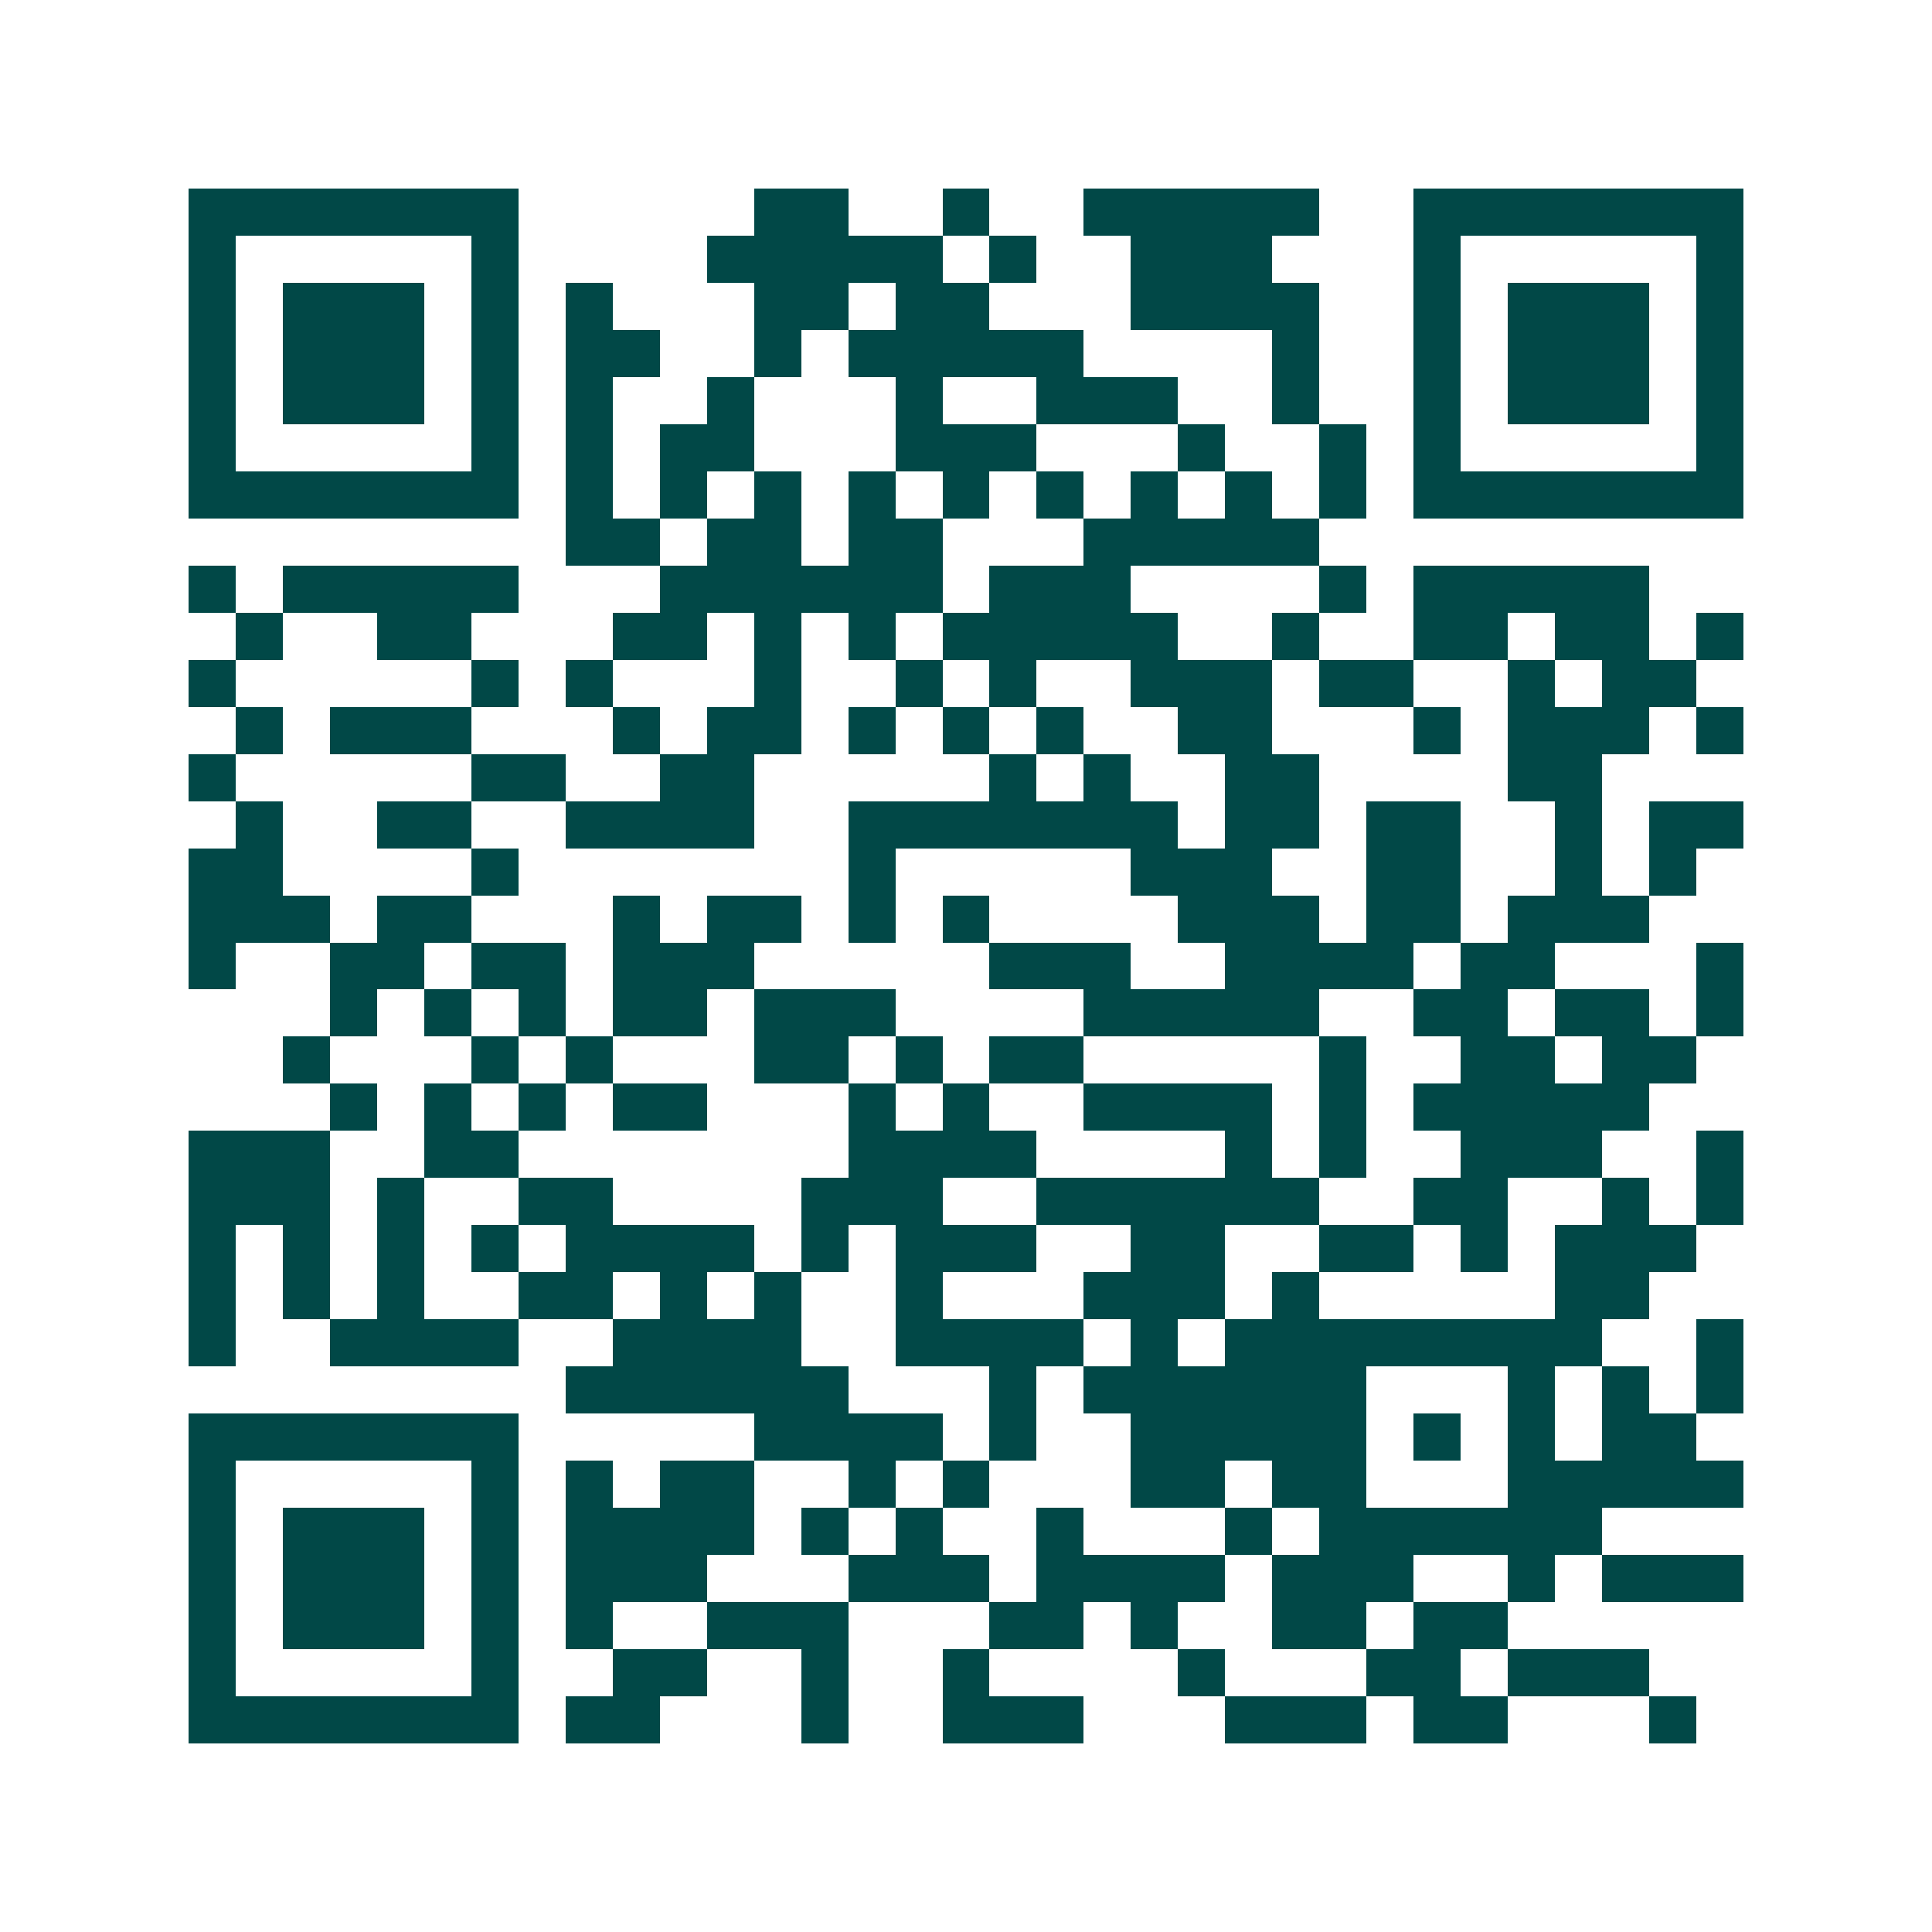 <svg xmlns="http://www.w3.org/2000/svg" width="200" height="200" viewBox="0 0 41 41" shape-rendering="crispEdges"><path fill="#ffffff" d="M0 0h41v41H0z"/><path stroke="#014847" d="M4 4.5h7m5 0h2m2 0h1m2 0h5m2 0h7M4 5.5h1m5 0h1m4 0h5m1 0h1m2 0h3m3 0h1m5 0h1M4 6.5h1m1 0h3m1 0h1m1 0h1m3 0h2m1 0h2m3 0h4m2 0h1m1 0h3m1 0h1M4 7.5h1m1 0h3m1 0h1m1 0h2m2 0h1m1 0h5m4 0h1m2 0h1m1 0h3m1 0h1M4 8.5h1m1 0h3m1 0h1m1 0h1m2 0h1m3 0h1m2 0h3m2 0h1m2 0h1m1 0h3m1 0h1M4 9.5h1m5 0h1m1 0h1m1 0h2m3 0h3m3 0h1m2 0h1m1 0h1m5 0h1M4 10.5h7m1 0h1m1 0h1m1 0h1m1 0h1m1 0h1m1 0h1m1 0h1m1 0h1m1 0h1m1 0h7M12 11.5h2m1 0h2m1 0h2m3 0h5M4 12.5h1m1 0h5m3 0h6m1 0h3m4 0h1m1 0h5M5 13.5h1m2 0h2m3 0h2m1 0h1m1 0h1m1 0h5m2 0h1m2 0h2m1 0h2m1 0h1M4 14.5h1m5 0h1m1 0h1m3 0h1m2 0h1m1 0h1m2 0h3m1 0h2m2 0h1m1 0h2M5 15.5h1m1 0h3m3 0h1m1 0h2m1 0h1m1 0h1m1 0h1m2 0h2m3 0h1m1 0h3m1 0h1M4 16.5h1m5 0h2m2 0h2m5 0h1m1 0h1m2 0h2m4 0h2M5 17.5h1m2 0h2m2 0h4m2 0h7m1 0h2m1 0h2m2 0h1m1 0h2M4 18.5h2m4 0h1m7 0h1m5 0h3m2 0h2m2 0h1m1 0h1M4 19.5h3m1 0h2m3 0h1m1 0h2m1 0h1m1 0h1m4 0h3m1 0h2m1 0h3M4 20.5h1m2 0h2m1 0h2m1 0h3m5 0h3m2 0h4m1 0h2m3 0h1M7 21.5h1m1 0h1m1 0h1m1 0h2m1 0h3m4 0h5m2 0h2m1 0h2m1 0h1M6 22.5h1m3 0h1m1 0h1m3 0h2m1 0h1m1 0h2m5 0h1m2 0h2m1 0h2M7 23.5h1m1 0h1m1 0h1m1 0h2m3 0h1m1 0h1m2 0h4m1 0h1m1 0h5M4 24.5h3m2 0h2m7 0h4m4 0h1m1 0h1m2 0h3m2 0h1M4 25.5h3m1 0h1m2 0h2m4 0h3m2 0h6m2 0h2m2 0h1m1 0h1M4 26.5h1m1 0h1m1 0h1m1 0h1m1 0h4m1 0h1m1 0h3m2 0h2m2 0h2m1 0h1m1 0h3M4 27.5h1m1 0h1m1 0h1m2 0h2m1 0h1m1 0h1m2 0h1m3 0h3m1 0h1m5 0h2M4 28.5h1m2 0h4m2 0h4m2 0h4m1 0h1m1 0h8m2 0h1M12 29.5h6m3 0h1m1 0h6m3 0h1m1 0h1m1 0h1M4 30.5h7m5 0h4m1 0h1m2 0h5m1 0h1m1 0h1m1 0h2M4 31.5h1m5 0h1m1 0h1m1 0h2m2 0h1m1 0h1m3 0h2m1 0h2m3 0h5M4 32.5h1m1 0h3m1 0h1m1 0h4m1 0h1m1 0h1m2 0h1m3 0h1m1 0h6M4 33.5h1m1 0h3m1 0h1m1 0h3m3 0h3m1 0h4m1 0h3m2 0h1m1 0h3M4 34.5h1m1 0h3m1 0h1m1 0h1m2 0h3m3 0h2m1 0h1m2 0h2m1 0h2M4 35.5h1m5 0h1m2 0h2m2 0h1m2 0h1m4 0h1m3 0h2m1 0h3M4 36.5h7m1 0h2m3 0h1m2 0h3m3 0h3m1 0h2m3 0h1"/></svg>
